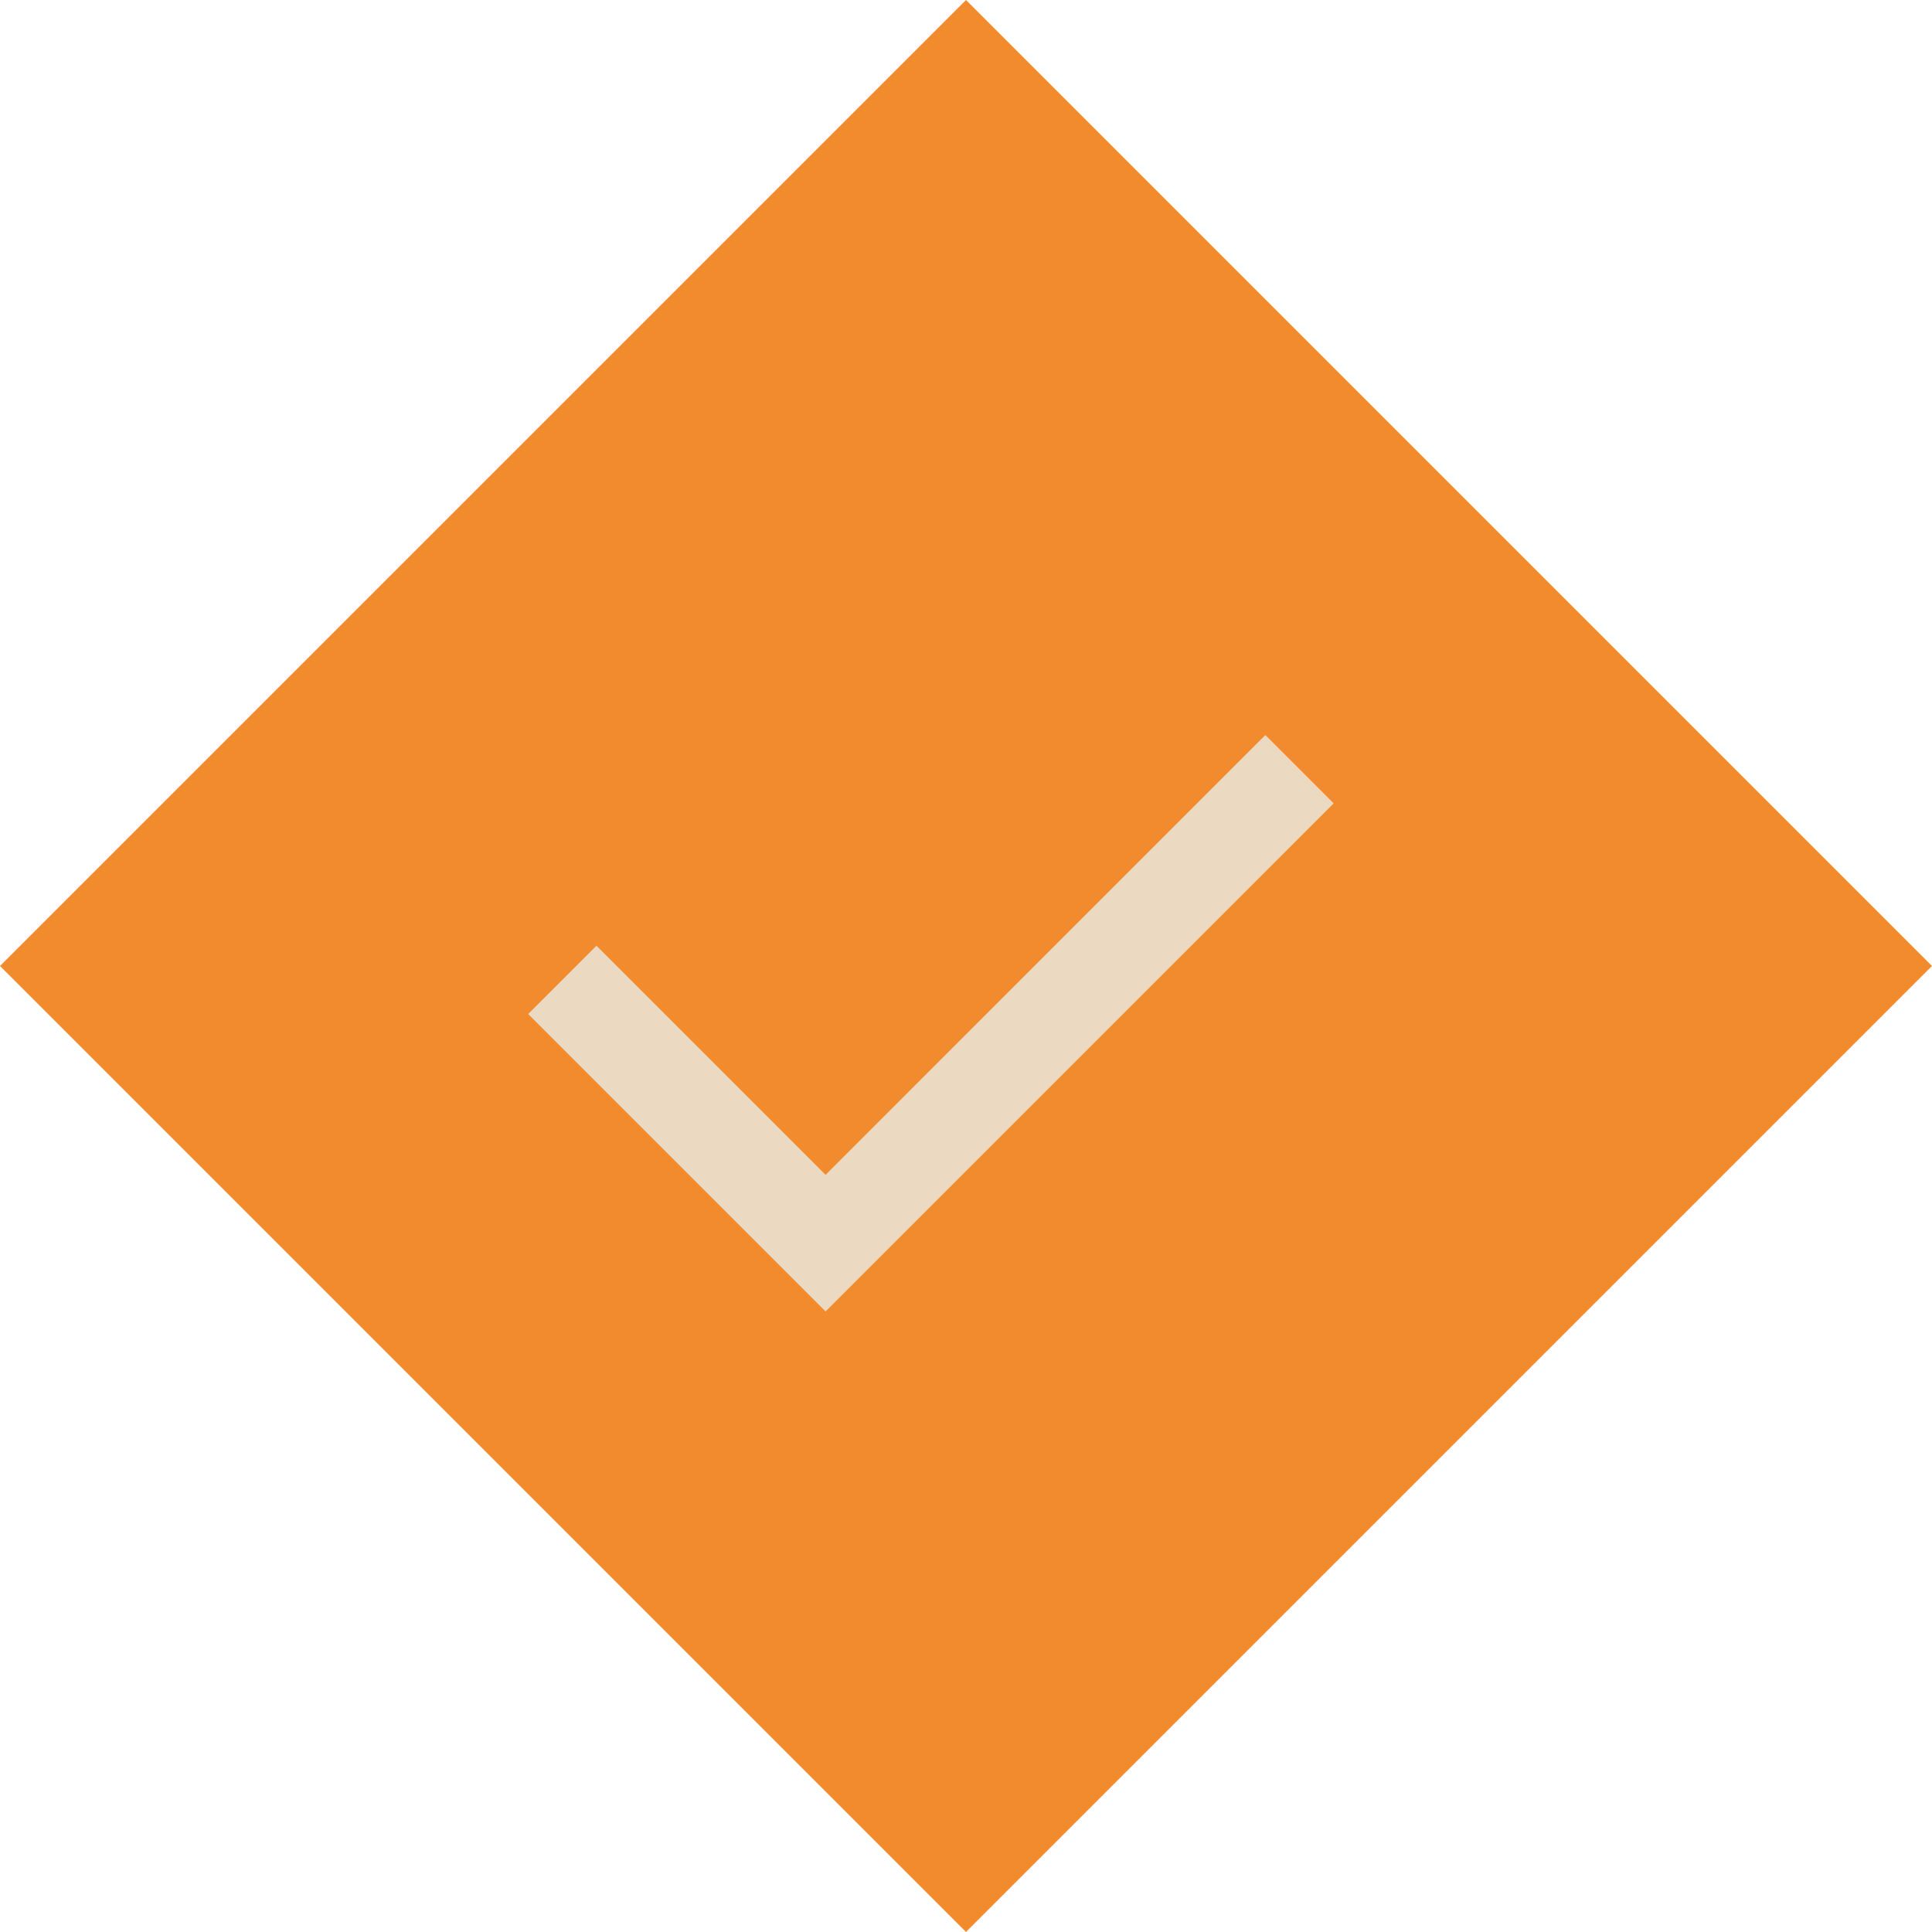 <svg xmlns="http://www.w3.org/2000/svg" width="40" height="40" viewBox="0 0 40 40" fill="none"><rect x="20" y="-3.05176e-05" width="28.284" height="28.284" transform="rotate(45 20 -3.05176e-05)" fill="#F28B2D"></rect><path d="M11.642 20.287L17.093 25.738L26.905 15.925" stroke="#EBDAC1" stroke-width="2"></path></svg>